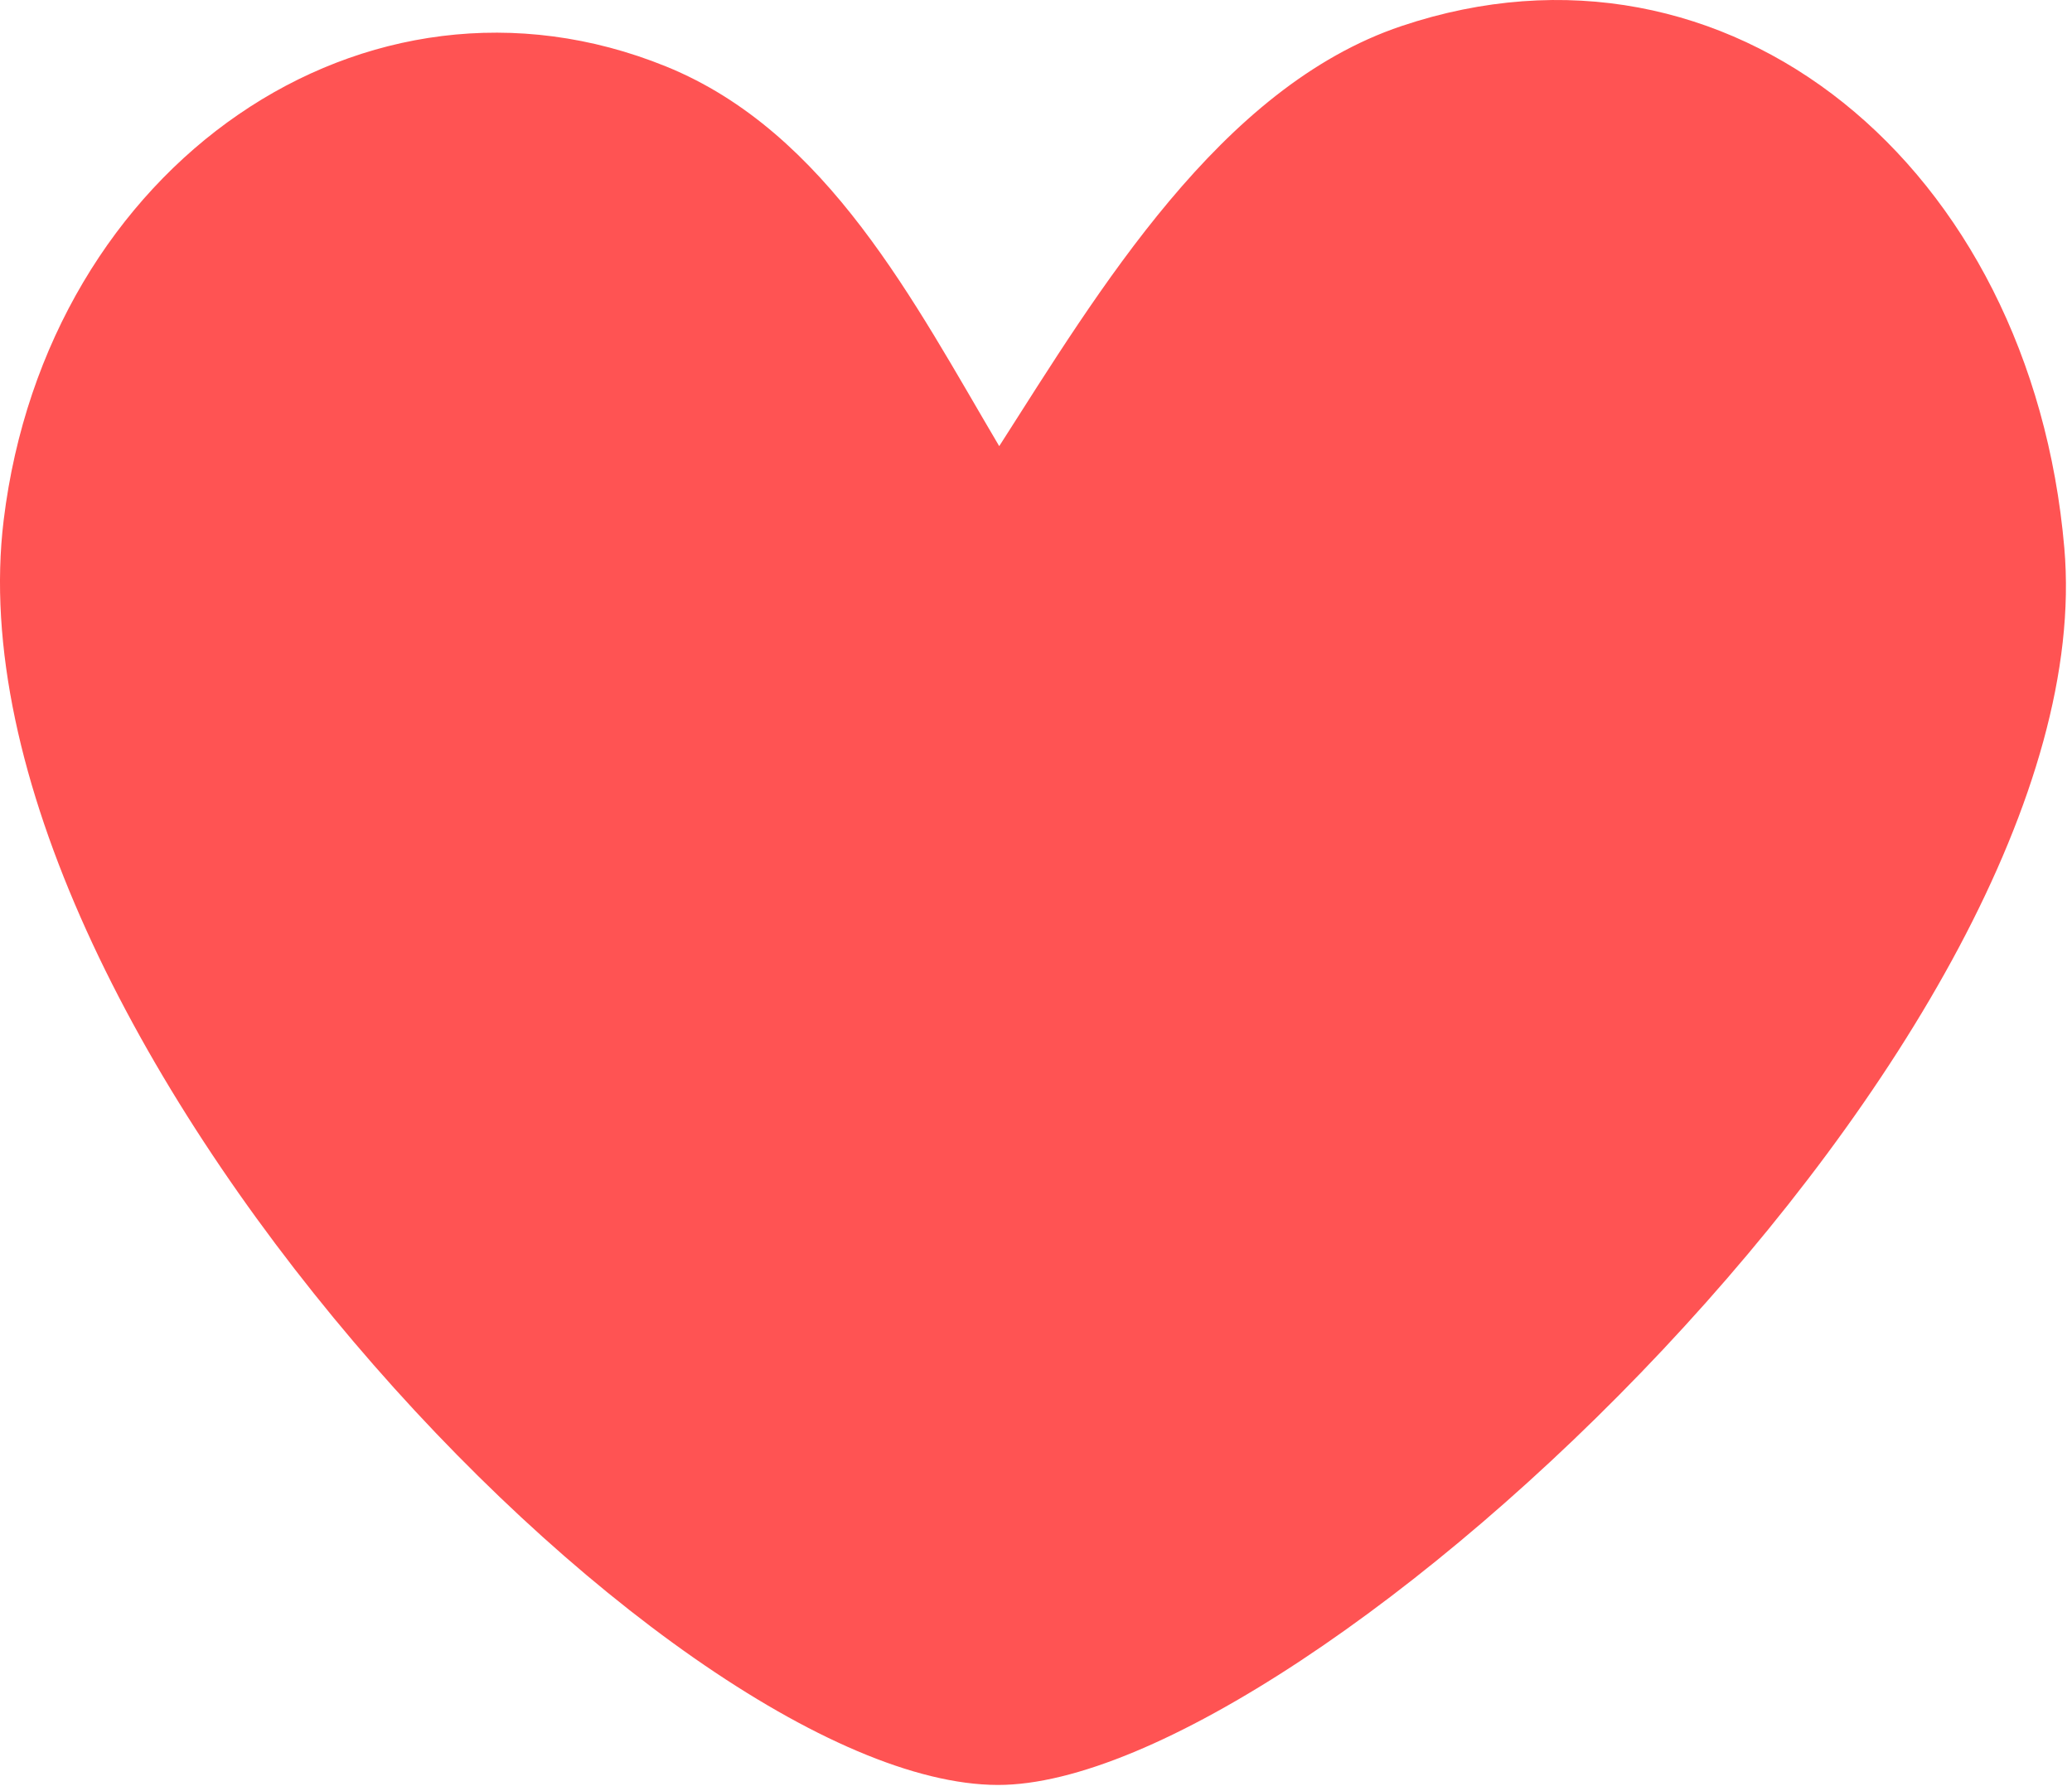 <?xml version="1.0" encoding="UTF-8"?> <svg xmlns="http://www.w3.org/2000/svg" width="236" height="204" viewBox="0 0 236 204" fill="none"> <path fill-rule="evenodd" clip-rule="evenodd" d="M113.636 203.309C75.892 203.218 -6.59 116.7 0.42 59.232C5.352 18.791 41.676 -6.303 75.864 7.571C94.249 15.03 104.155 34.481 113.811 50.817C125.12 33.142 138.95 9.914 159.626 2.969C196.913 -9.557 231.36 18.936 235.126 62.42C239.939 118.005 148.852 203.395 113.636 203.309Z" fill="#FF5353"></path> </svg> 